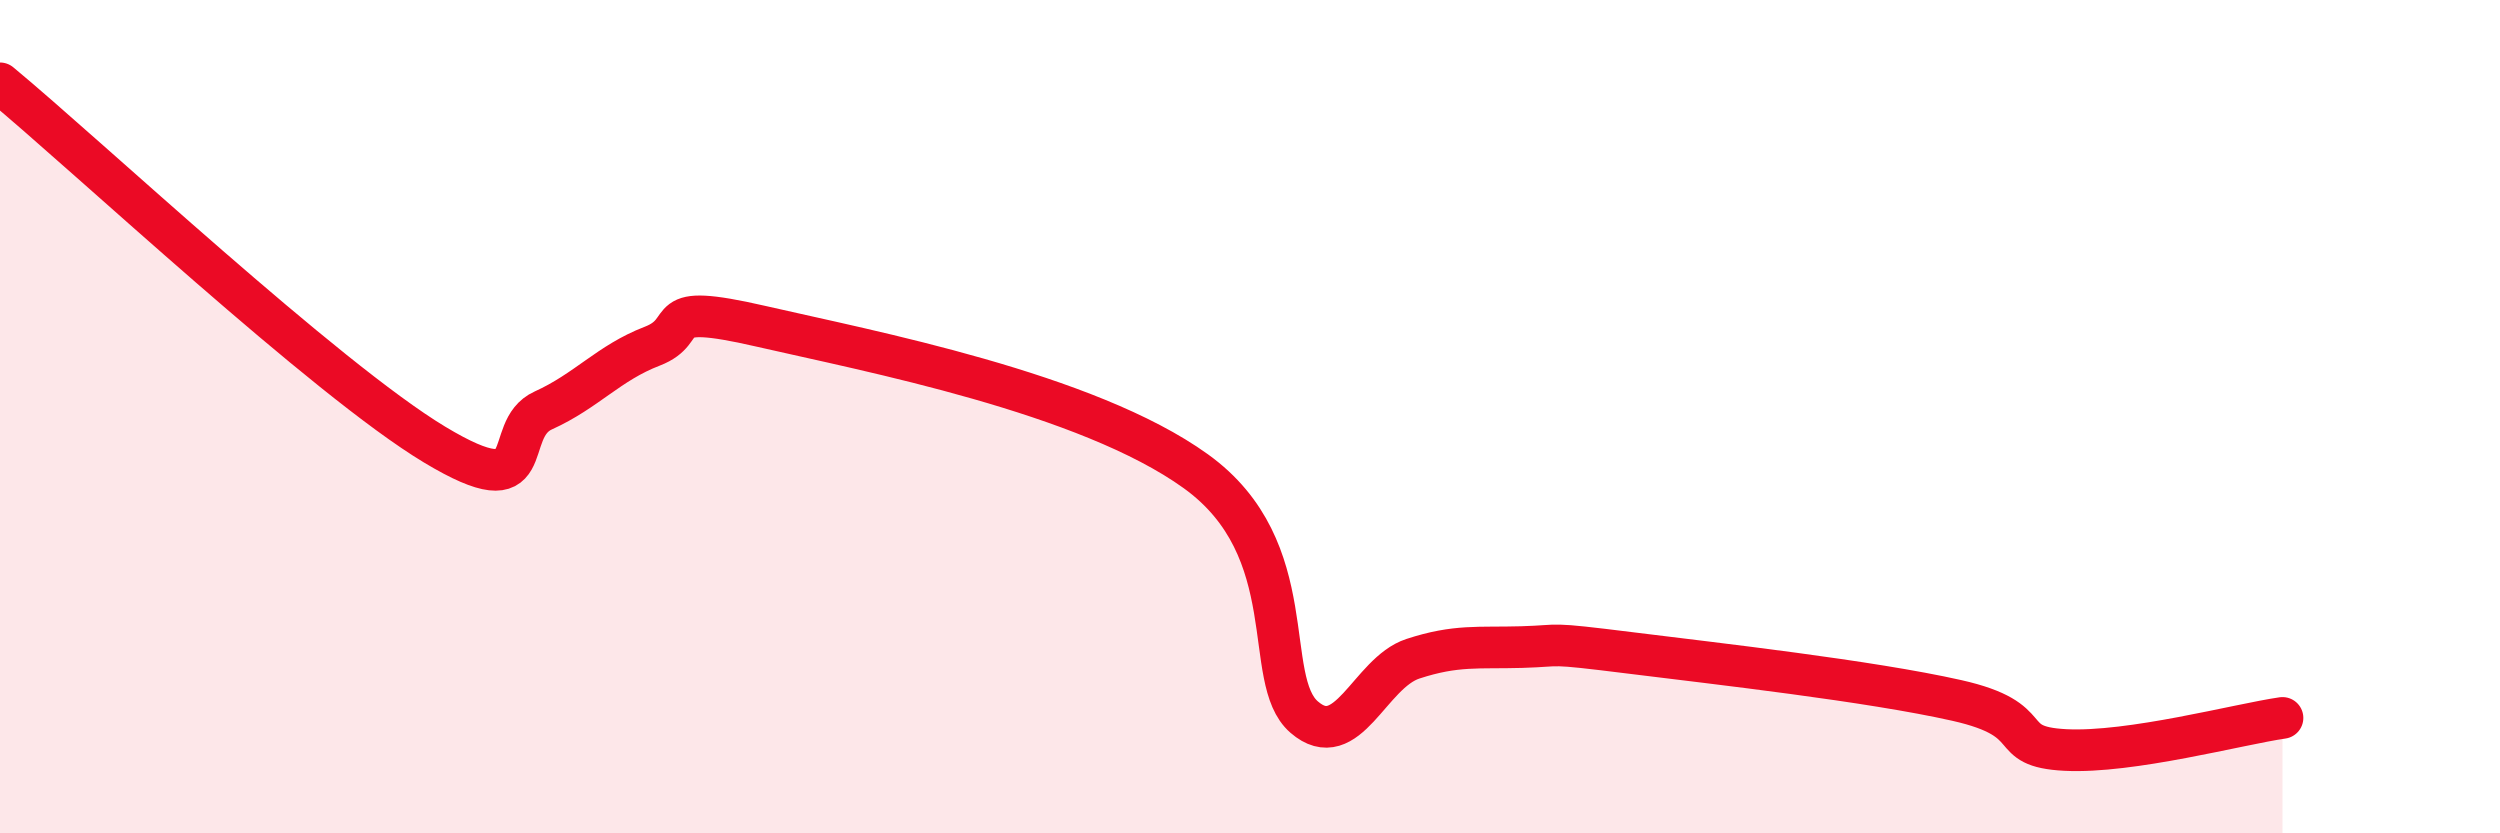 
    <svg width="60" height="20" viewBox="0 0 60 20" xmlns="http://www.w3.org/2000/svg">
      <path
        d="M 0,2 C 2.09,3.73 7.82,9.1 10.43,10.67 C 13.04,12.24 12,10.32 13.04,9.85 C 14.08,9.38 14.61,8.71 15.65,8.31 C 16.69,7.91 15.65,7.23 18.26,7.83 C 20.87,8.43 26.09,9.43 28.7,11.31 C 31.31,13.19 30.26,16.31 31.3,17.21 C 32.34,18.11 32.87,16.15 33.91,15.81 C 34.95,15.47 35.48,15.56 36.52,15.53 C 37.56,15.5 37.04,15.41 39.13,15.67 C 41.22,15.93 44.87,16.34 46.96,16.81 C 49.05,17.28 48.01,17.92 49.57,18 C 51.13,18.08 53.74,17.38 54.78,17.23L54.78 20L0 20Z"
        fill="#EB0A25"
        opacity="0.1"
        stroke-linecap="round"
        stroke-linejoin="round"
      />
      <path
        d="M 0,2 C 2.09,3.73 7.82,9.1 10.43,10.67 C 13.04,12.24 12,10.32 13.04,9.85 C 14.08,9.38 14.61,8.71 15.65,8.31 C 16.69,7.91 15.65,7.23 18.26,7.83 C 20.87,8.43 26.09,9.43 28.7,11.31 C 31.31,13.19 30.26,16.31 31.3,17.21 C 32.34,18.11 32.87,16.15 33.91,15.81 C 34.95,15.47 35.48,15.56 36.52,15.53 C 37.56,15.5 37.04,15.41 39.13,15.67 C 41.22,15.93 44.87,16.34 46.96,16.81 C 49.05,17.28 48.01,17.92 49.57,18 C 51.13,18.08 53.74,17.38 54.78,17.23"
        stroke="#EB0A25"
        stroke-width="1"
        fill="none"
        stroke-linecap="round"
        stroke-linejoin="round"
      />
    </svg>
  